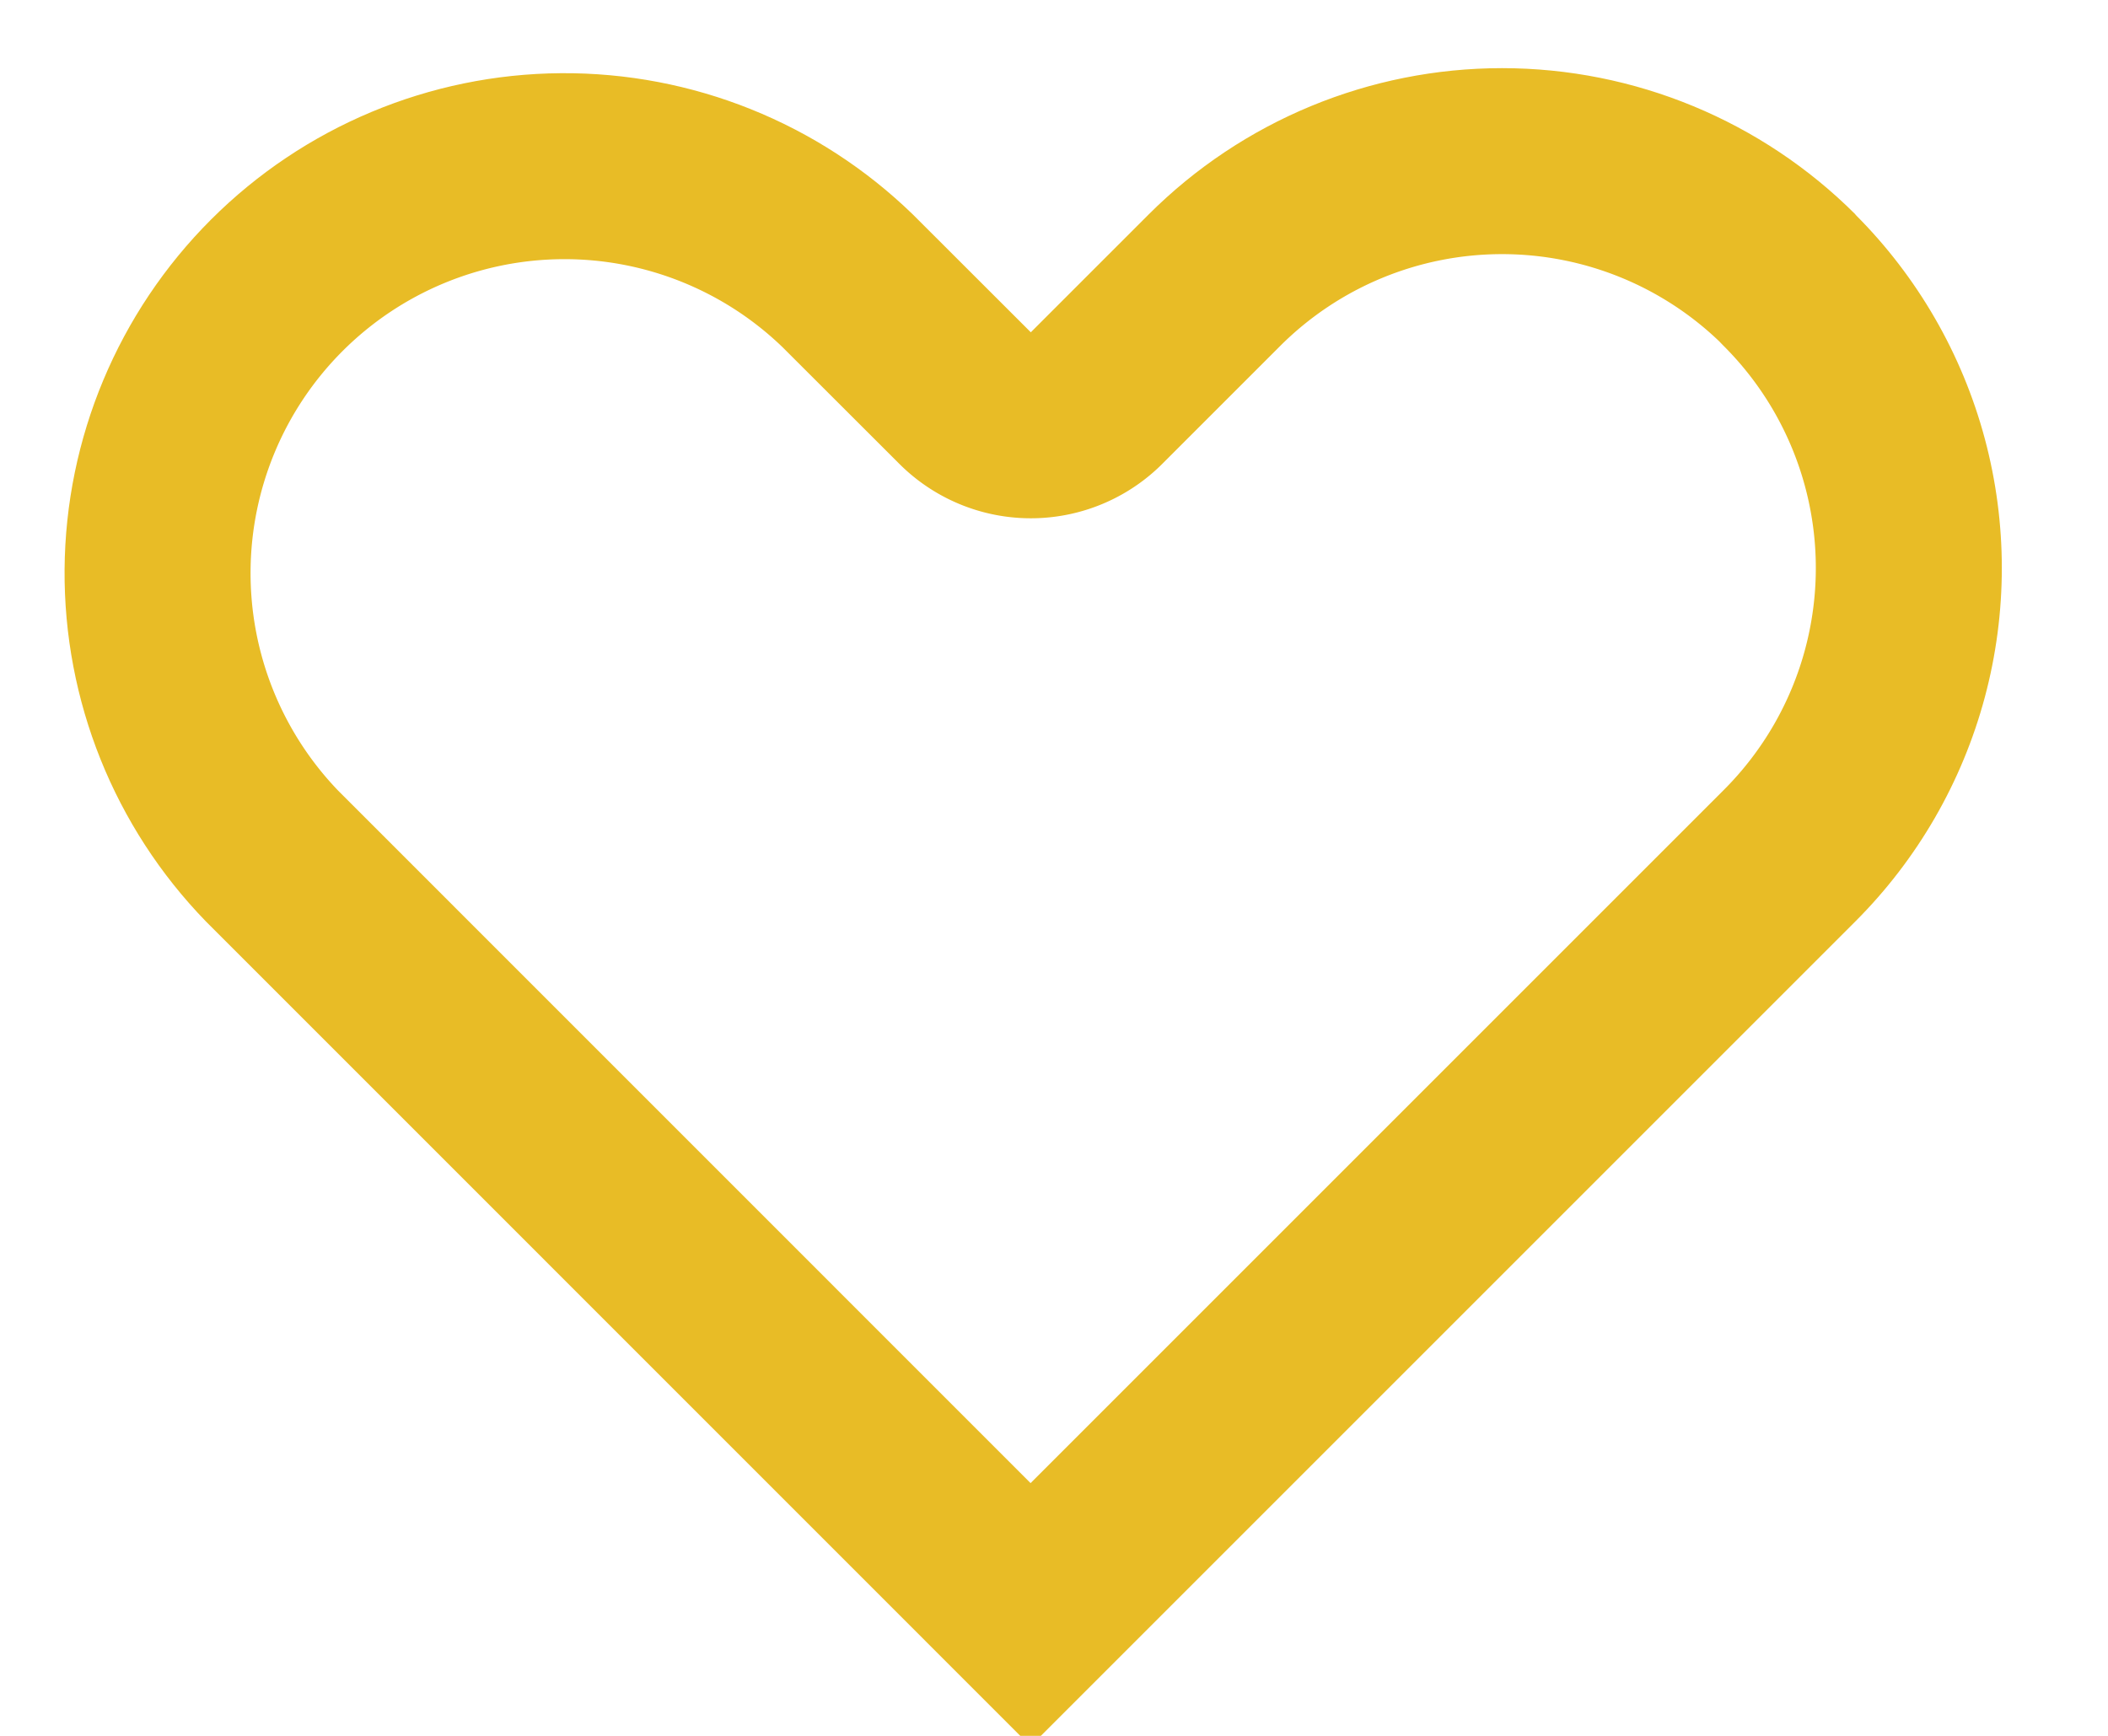 <svg xmlns="http://www.w3.org/2000/svg" width="17" height="14" viewBox="0 0 17 14"><defs><clipPath id="43tra"><path fill="#fff" d="M14.964 1.73a4.032 4.032 0 0 0-5.701 0l-.95.95-.951-.95A4.032 4.032 0 0 0 1.66 7.431l6.651 6.652 6.652-6.652a4.03 4.03 0 0 0 0-5.7z"/></clipPath></defs><g><g><g><path fill="none" stroke="#e8bc26" stroke-linecap="round" stroke-linejoin="round" stroke-miterlimit="20" stroke-width="3" d="M14.964 1.73a4.032 4.032 0 0 0-5.701 0l-.95.95v0l-.951-.95A4.032 4.032 0 0 0 1.66 7.431l6.651 6.652v0l6.652-6.652a4.03 4.03 0 0 0 0-5.7z" clip-path="url(&quot;#43tra&quot;)"/></g></g></g></svg>